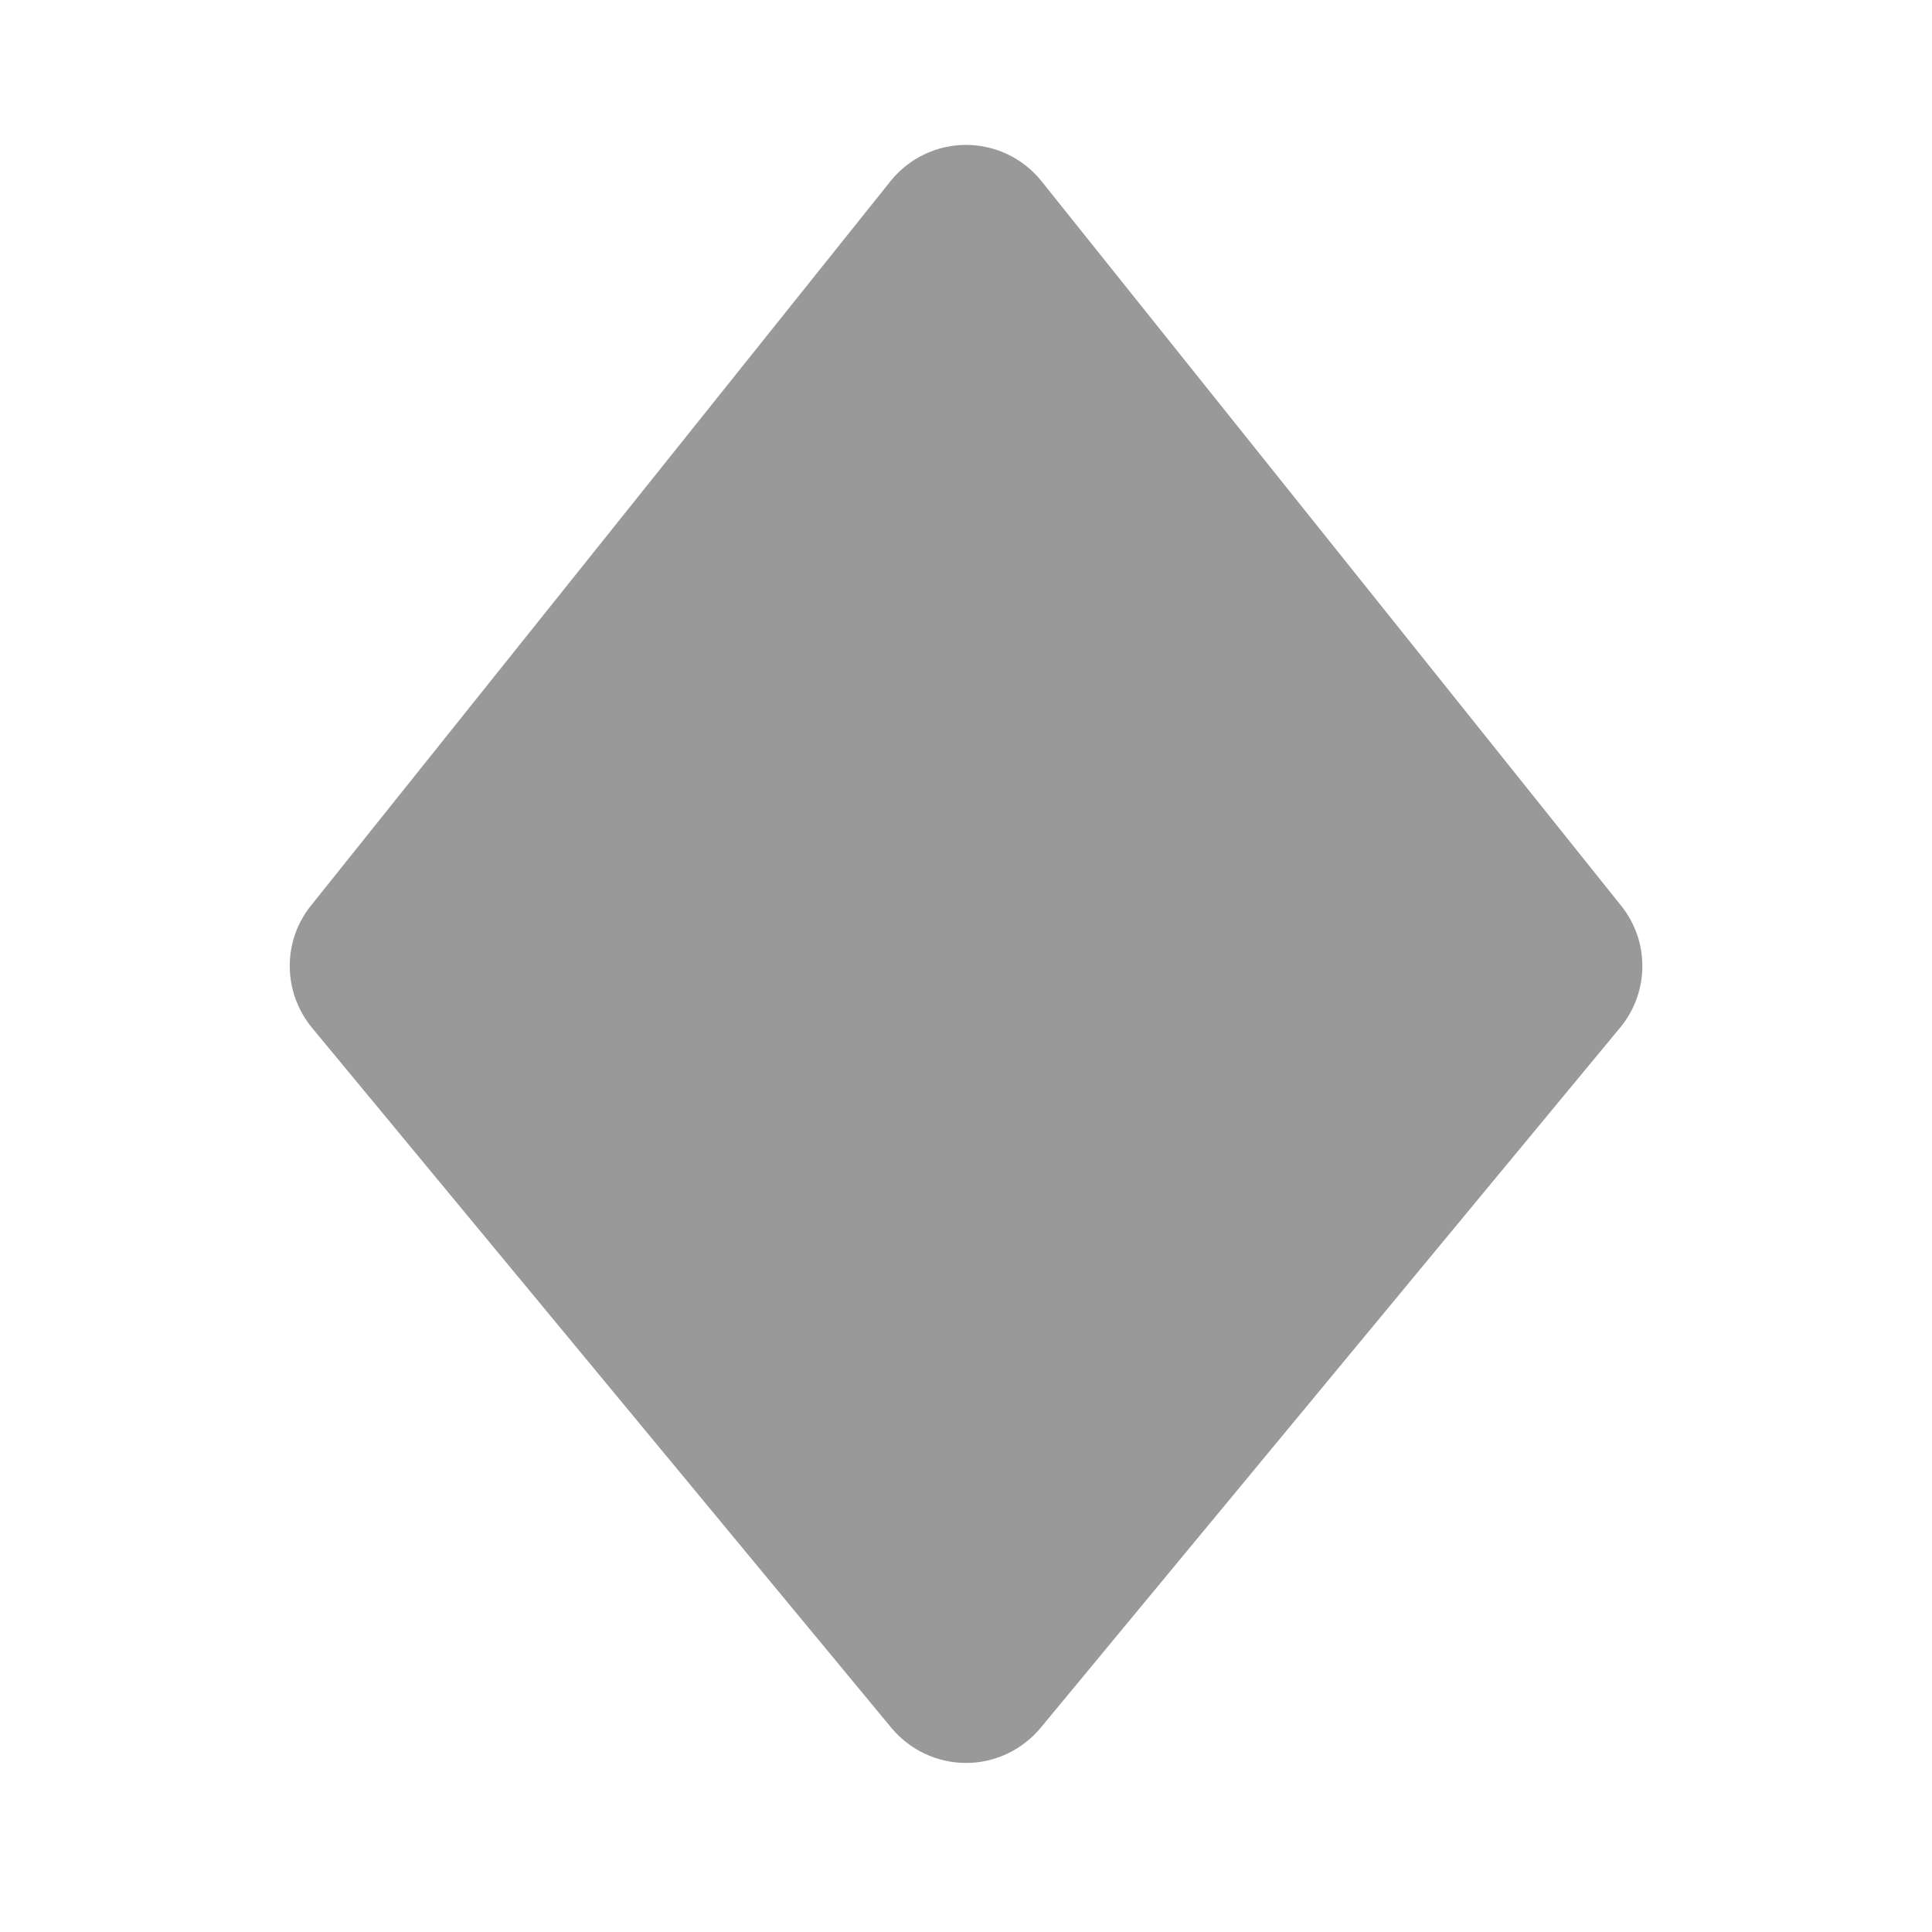 <svg xmlns="http://www.w3.org/2000/svg" viewBox="0 0 640 640"><!--! Font Awesome Pro 7.1.0 by @fontawesome - https://fontawesome.com License - https://fontawesome.com/license (Commercial License) Copyright 2025 Fonticons, Inc. --><path opacity=".4" fill="currentColor" d="M345 60C338.9 52.4 329.7 48 320 48C310.3 48 301.1 52.4 295 60L103 300C93.5 311.8 93.7 328.7 103.3 340.4L295.3 572.4C301.4 579.7 310.4 584 320 584C329.6 584 338.6 579.7 344.7 572.4L536.7 340.4C546.4 328.7 546.5 311.8 537 300L345 60z"/><path fill="currentColor" d=""/></svg>